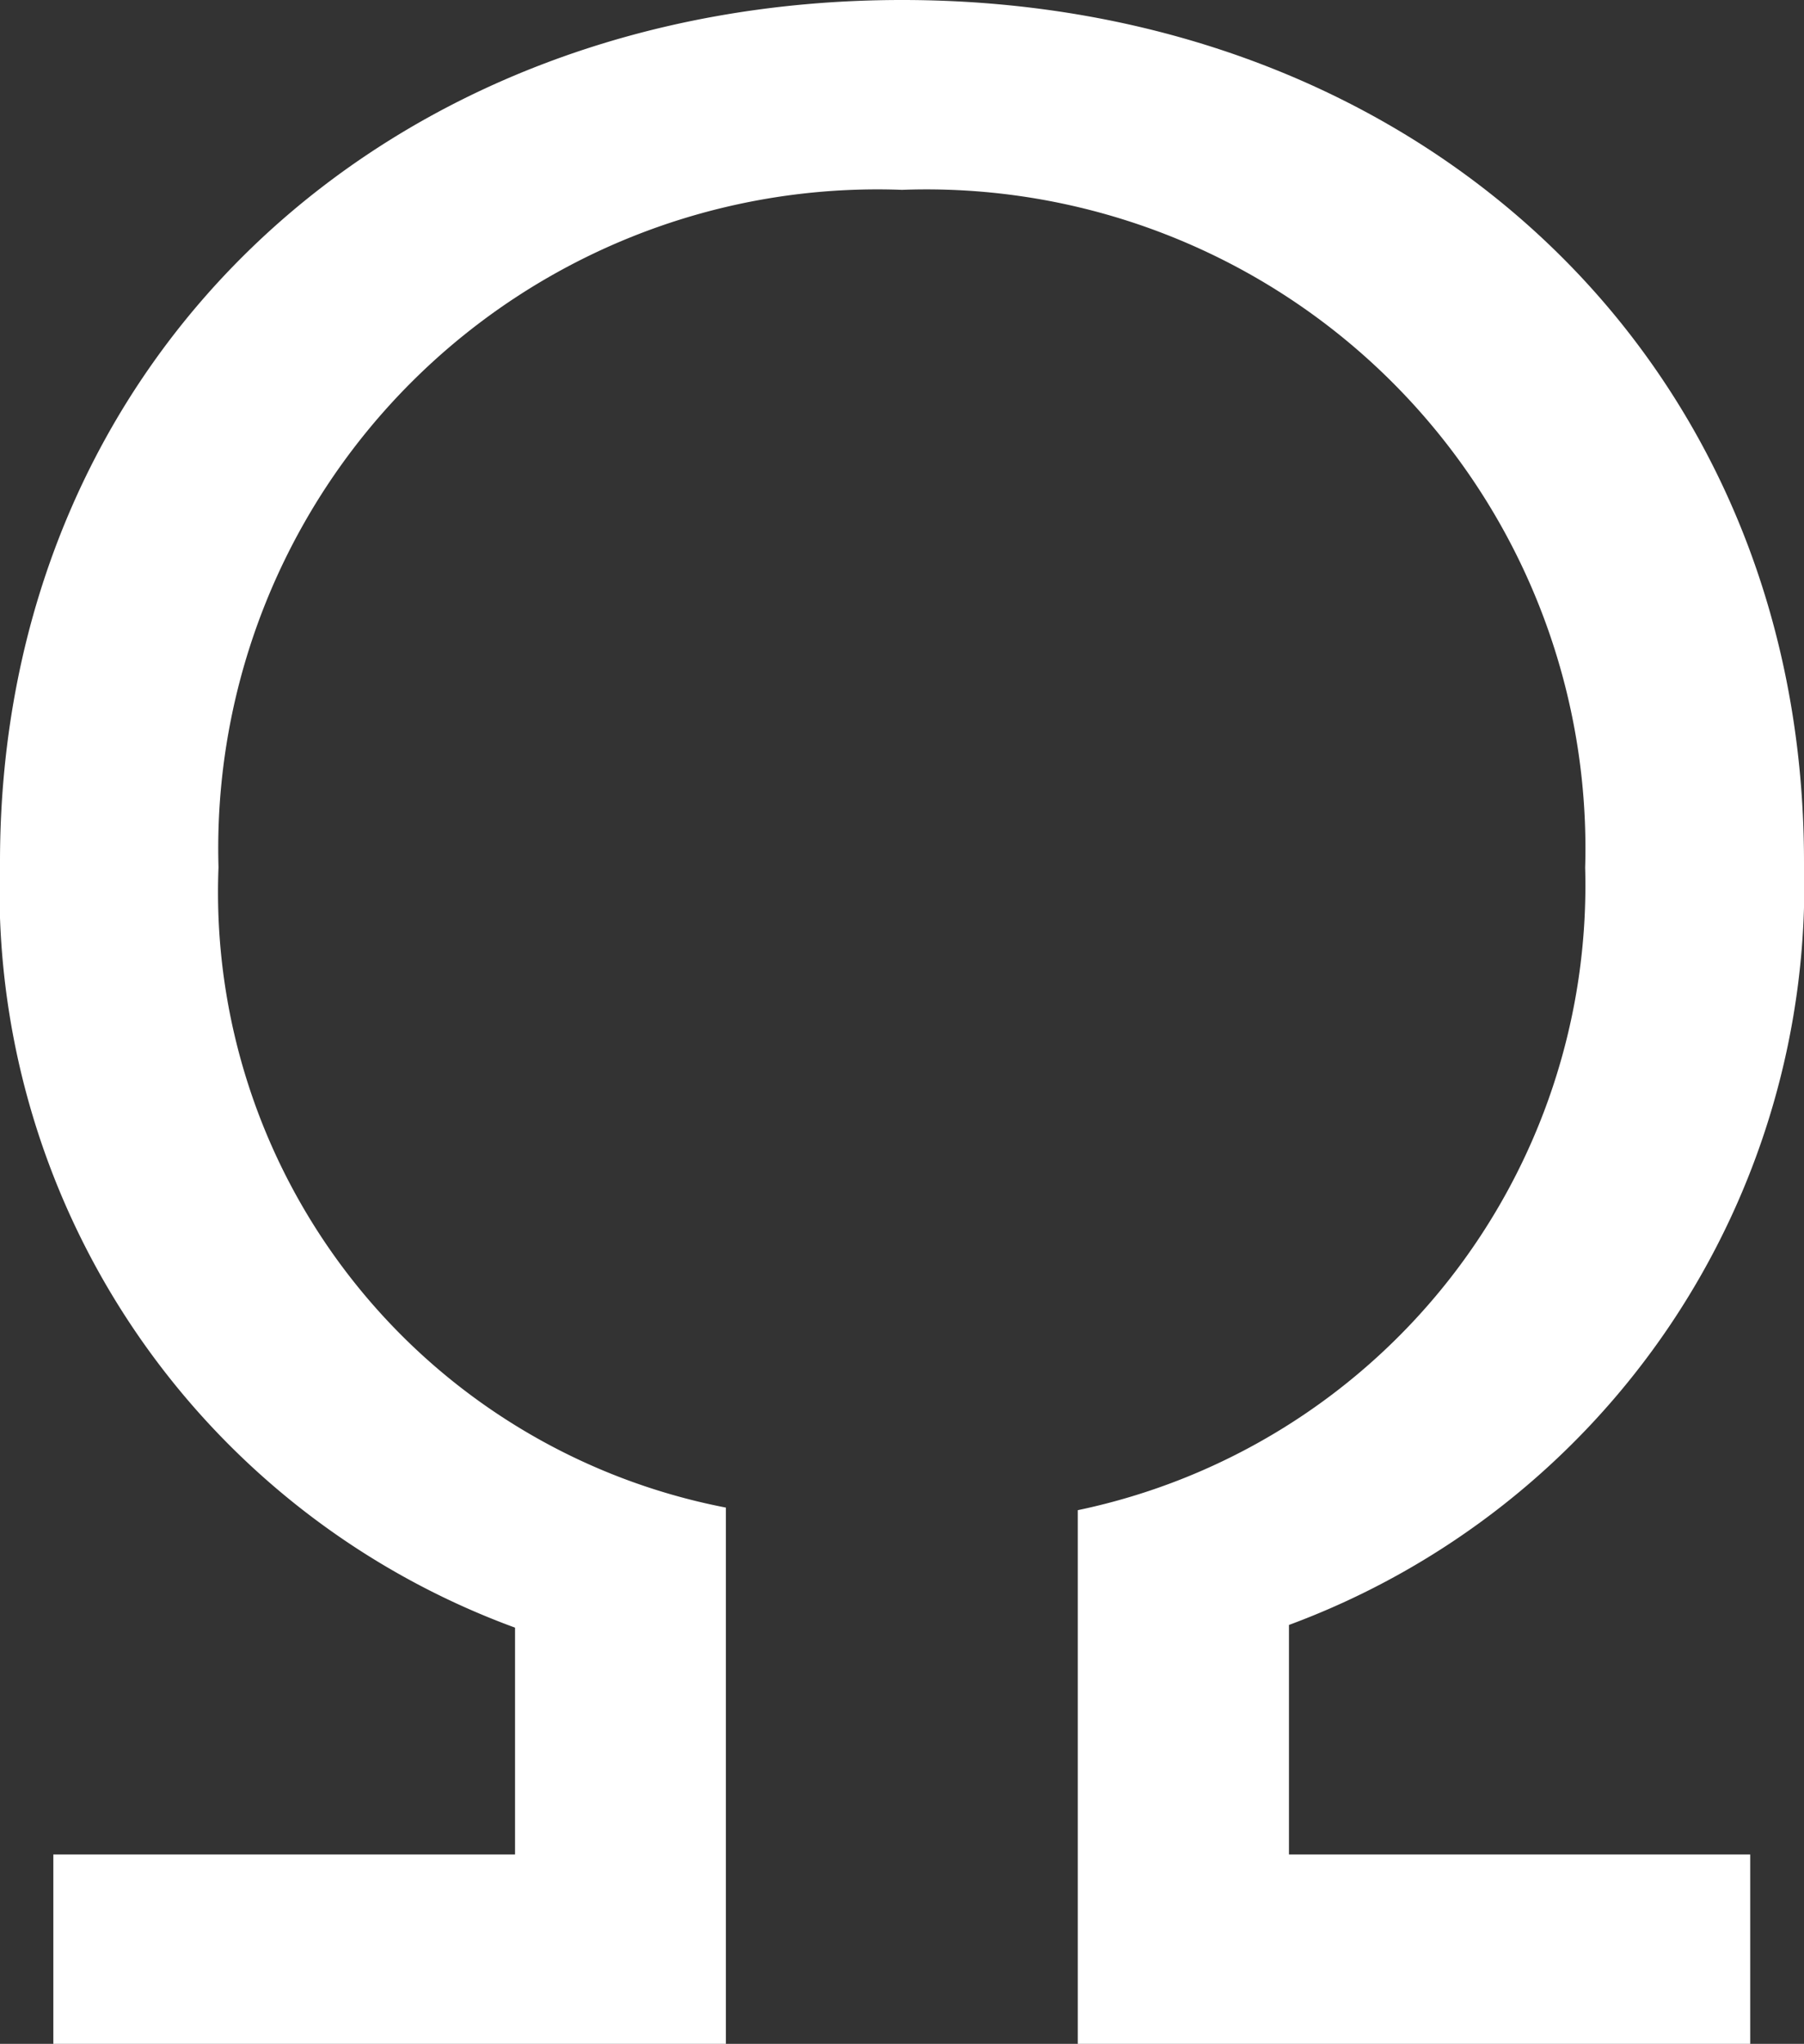 <svg xmlns="http://www.w3.org/2000/svg" width="16" height="18.13" viewBox="0 0 16 18.13"><rect x="0" y="0" width="16" height="18.13" fill="#333333" stroke="none"/><path d="M7.59-.254V-5.011a5.56,5.56,0,0,1-4.5-5.68A5.845,5.845,0,0,1,9.152-16.7a5.845,5.845,0,0,1,6.059,6.012,5.662,5.662,0,0,1-4.5,5.7V-.254h5.964v-1.68H12.584V-3.97a7,7,0,0,0,4.568-6.769c0-4.473-3.432-7.645-8-7.645s-8,3.172-8,7.645A6.971,6.971,0,0,0,5.72-3.946v2.012H1.625v1.68Z" transform="translate(-1.152 18.384)" fill="#fff"/></svg>